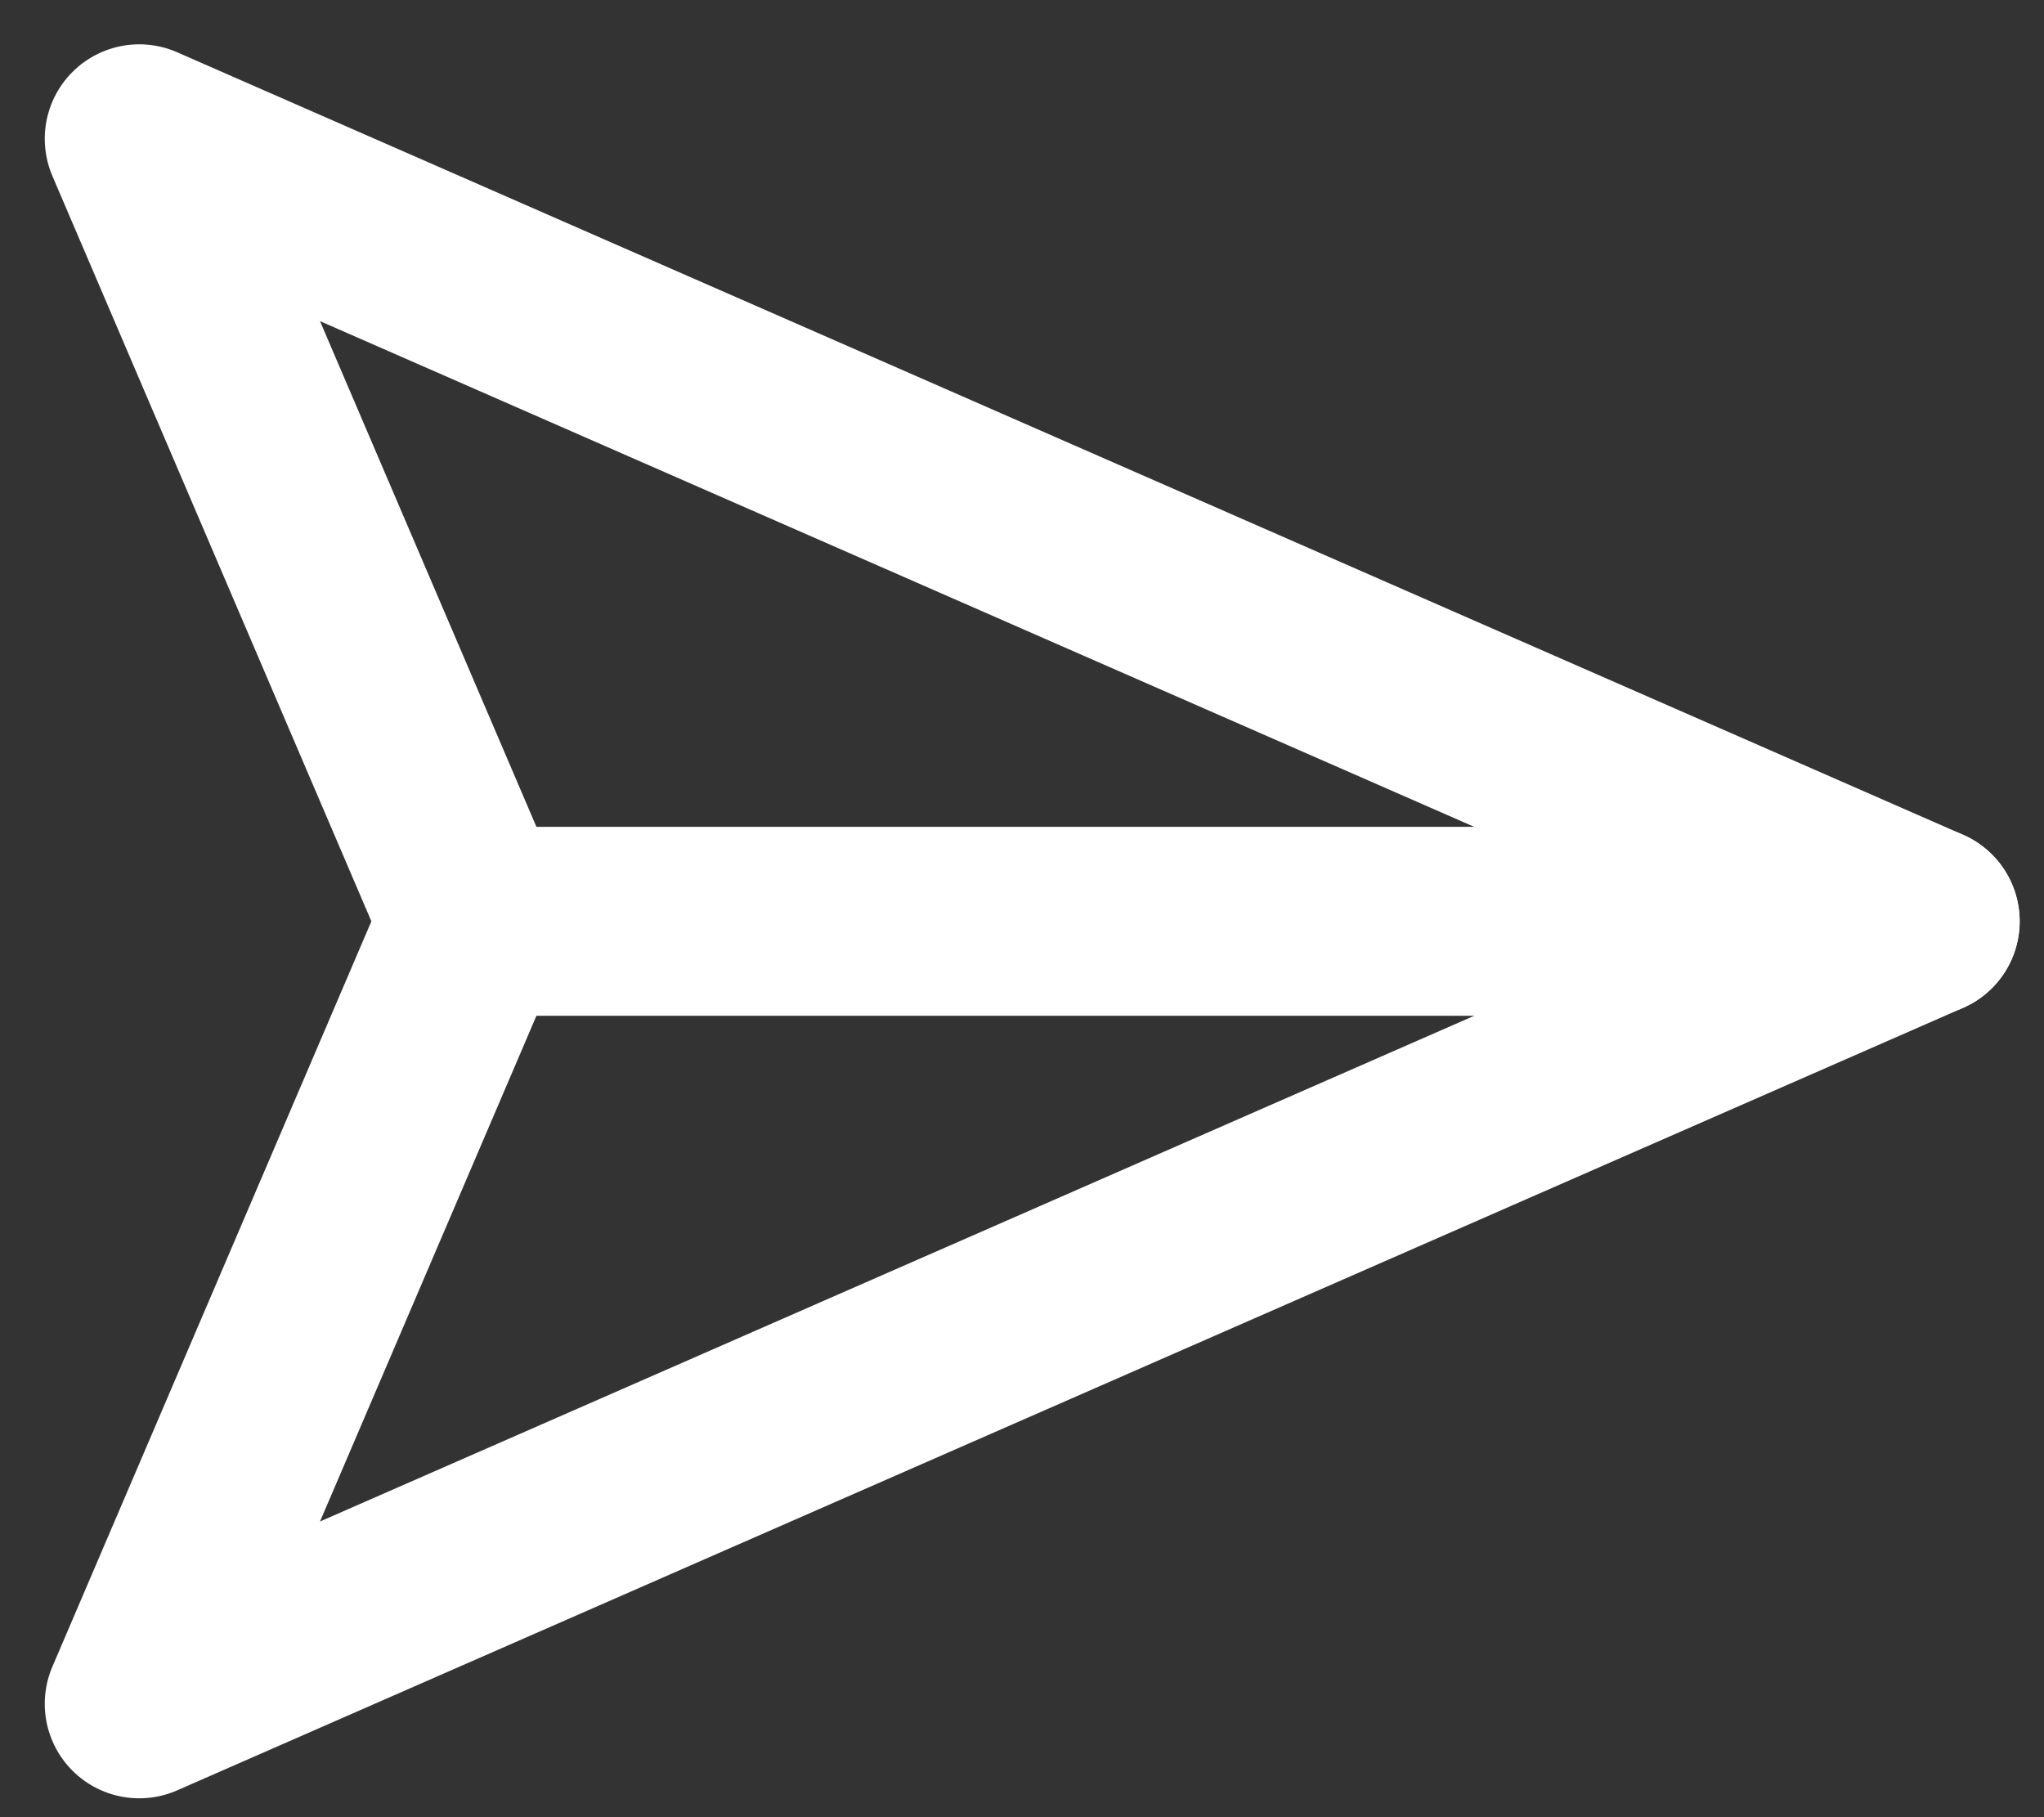 <svg width="45" height="40" viewBox="0 0 45 40" fill="none" xmlns="http://www.w3.org/2000/svg">
<rect x="0" y="0" width="45" height="40" fill="#333333" stroke="none"/>
<path d="M42.385 20.28L3.065 37.505L10.438 20.28L3.065 3.055L42.385 20.28Z" stroke="white" stroke-width="4.159" stroke-linecap="round" stroke-linejoin="round"/>
<path d="M10.308 20.28H42.384" stroke="white" stroke-width="4.159" stroke-linecap="round" stroke-linejoin="round"/>
</svg>
